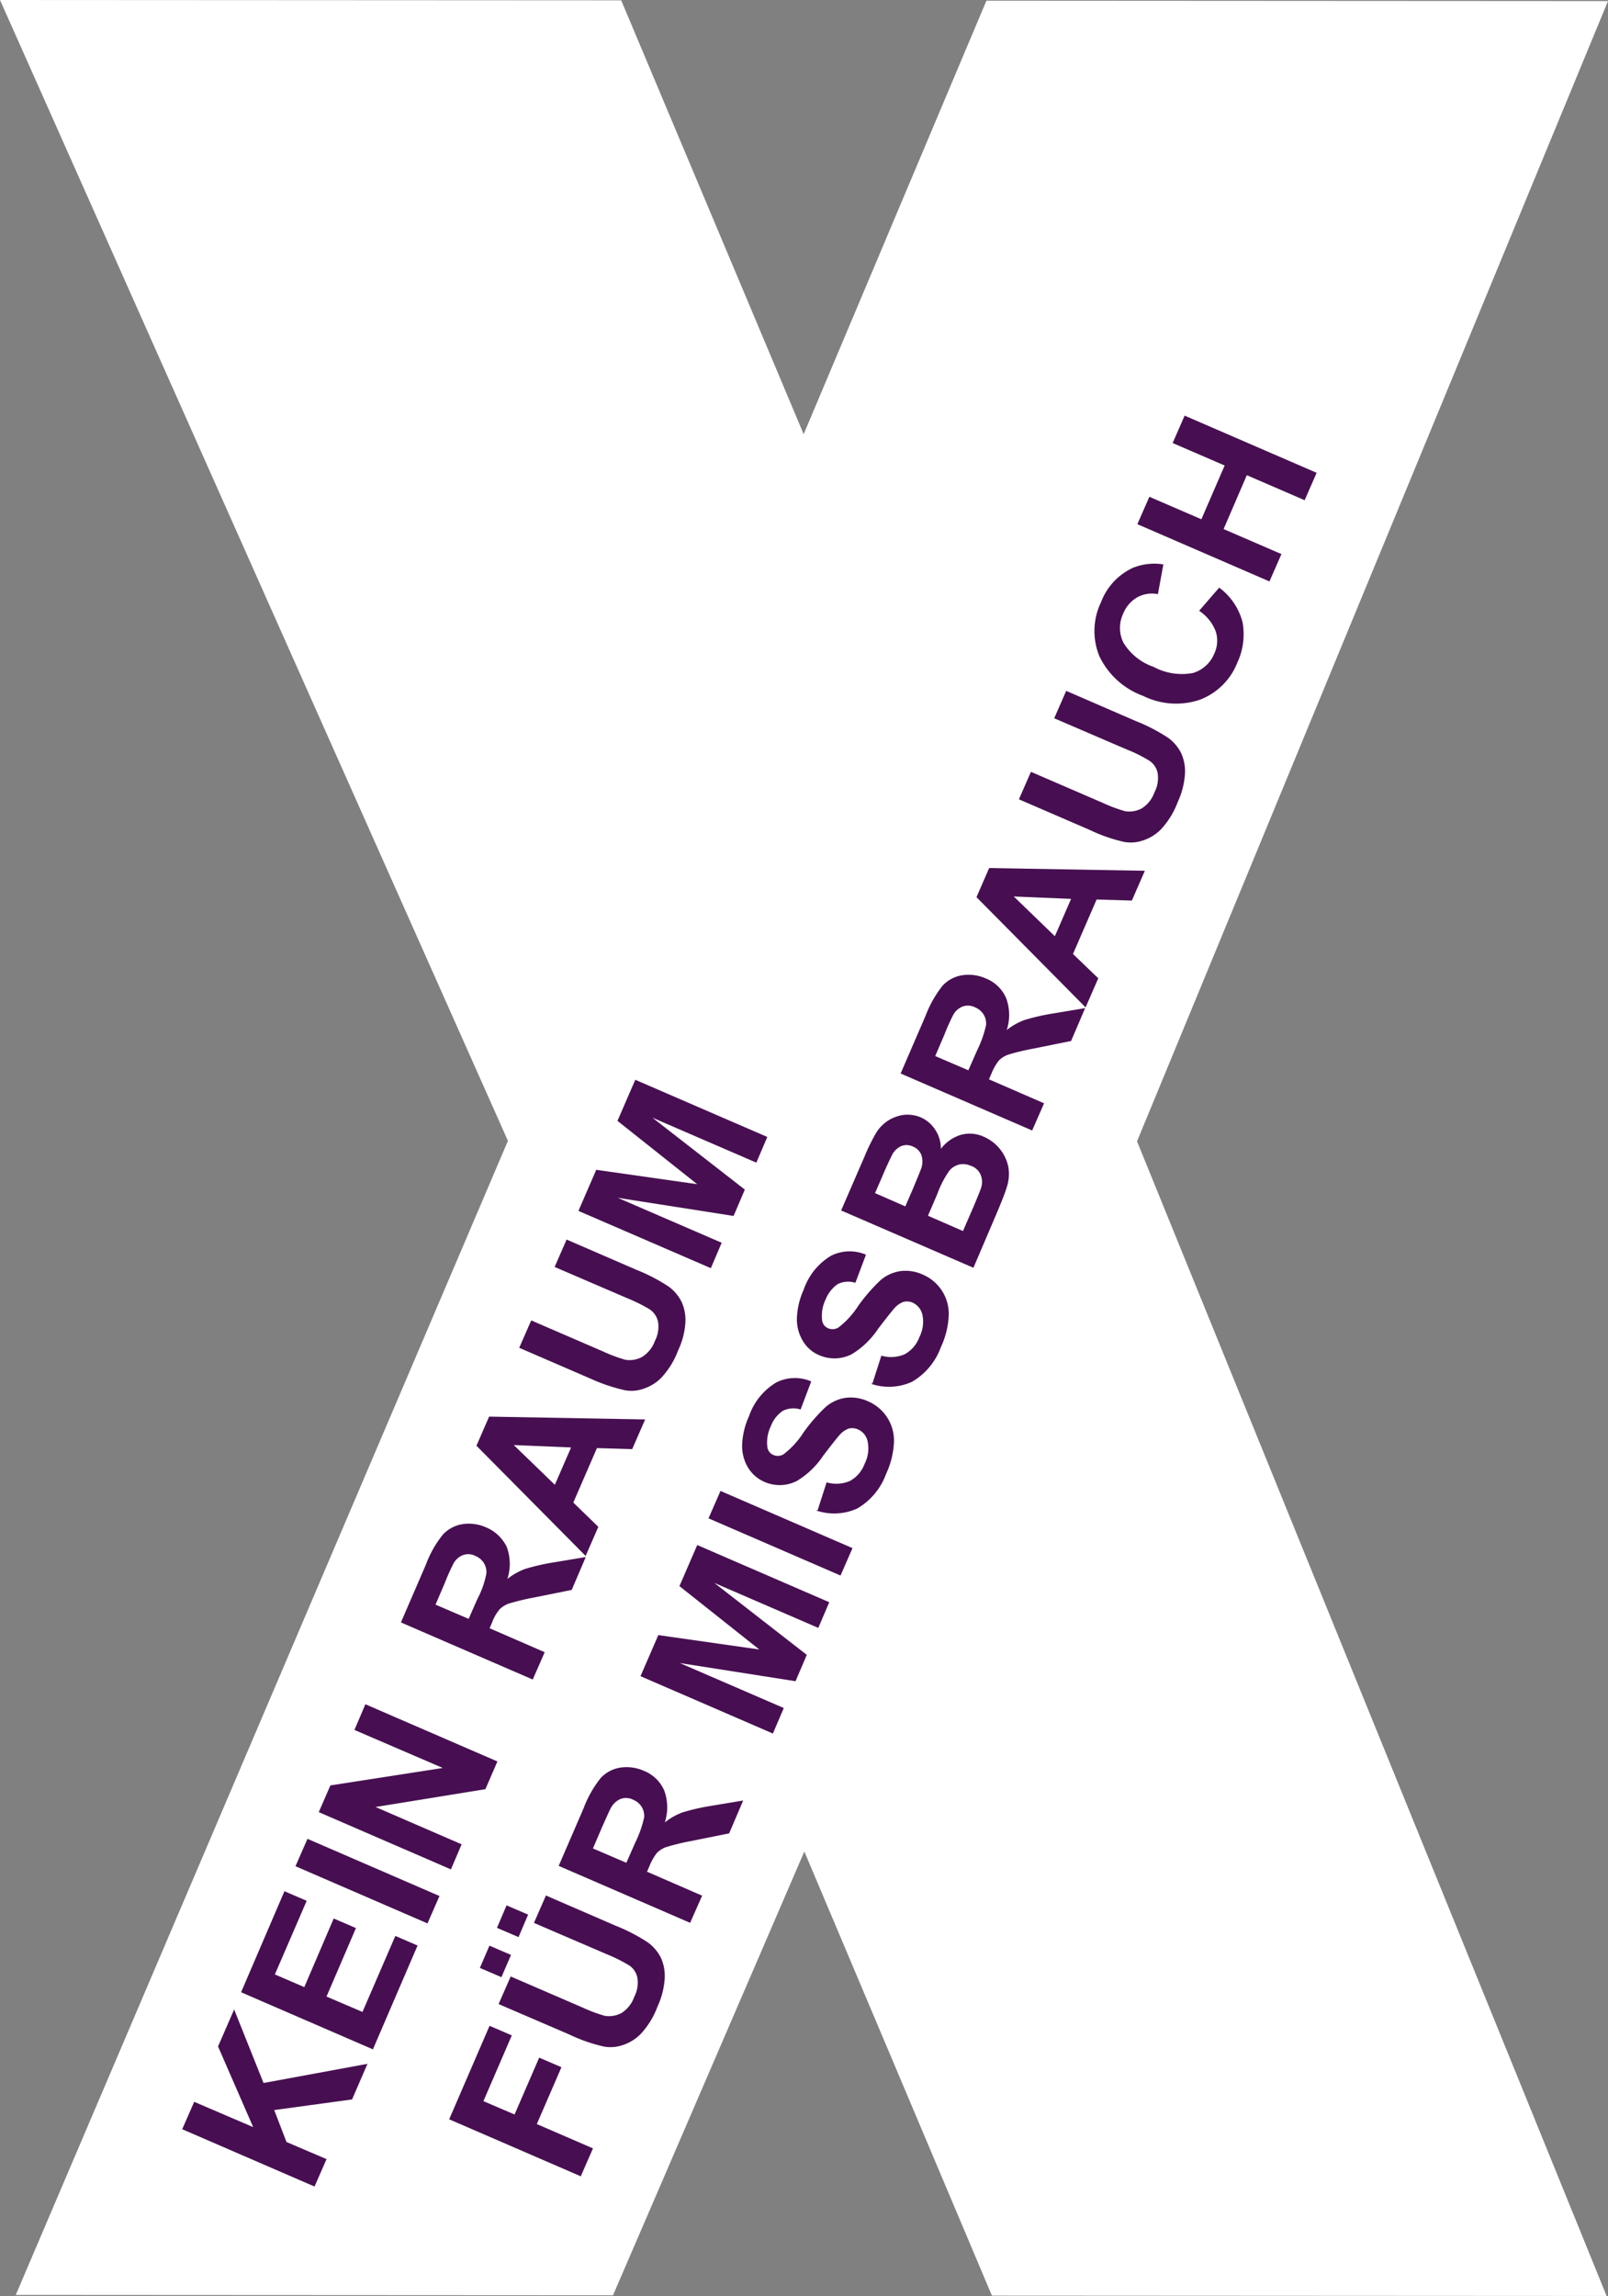 <?xml version="1.0" encoding="UTF-8"?>
<svg xmlns="http://www.w3.org/2000/svg" xmlns:xlink="http://www.w3.org/1999/xlink" id="Kein_Missbrauch_Footer" data-name="Kein Missbrauch Footer" width="57.25" height="81.707" viewBox="0 0 57.25 81.707">
  <rect x="0" y="0" width="57.25" height="81.707" fill="#808080" stroke="none"/>
  <defs>
    <clipPath id="clip-path">
      <rect id="Rechteck_244" data-name="Rechteck 244" width="57.25" height="81.707" fill="none"></rect>
    </clipPath>
  </defs>
  <path id="Pfad_515" data-name="Pfad 515" d="M0,0,18.084,40.6.561,81.67l21.264.012,6.812-15.793,6.678,15.805,21.886.012L40.482,40.616,57.25.037,35.12.024,28.613,15.452,22.117.012Z" fill="#fff"></path>
  <path id="Pfad_516" data-name="Pfad 516" d="M10.024,64.98l-4.7-2.035.427-.975,2.1.9L6.6,60l.573-1.316L8.22,61.3l3.7-.682-.548,1.267L8.6,62.263,9.037,63.4l1.426.609-.427.975Z" transform="translate(1.163 12.827)" fill="#470f51"></path>
  <path id="Pfad_517" data-name="Pfad 517" d="M11.744,60.86l-4.7-2.035L8.588,55.23l.792.341-1.133,2.62,1.048.451L10.342,56.2l.792.341-1.048,2.437,1.28.548,1.17-2.705.792.341-1.584,3.68Z" transform="translate(1.539 12.073)" fill="#470f51"></path>
  <path id="Pfad_518" data-name="Pfad 518" d="M13.334,56.71l-4.7-2.035.427-.975,4.7,2.035Z" transform="translate(1.886 11.738)" fill="#470f51"></path>
  <path id="Pfad_519" data-name="Pfad 519" d="M14.014,55.644l-4.7-2.035.414-.951,4-.621-3.144-1.353.39-.914,4.7,2.035-.427.987-3.912.634L14.4,54.754l-.39.914Z" transform="translate(2.035 10.879)" fill="#470f51"></path>
  <g id="Gruppe_143" data-name="Gruppe 143">
    <g id="Gruppe_142" data-name="Gruppe 142" clip-path="url(#clip-path)">
      <path id="Pfad_520" data-name="Pfad 520" d="M16.414,50.046l-4.7-2.035.89-2.059a3.772,3.772,0,0,1,.609-1.072,1.207,1.207,0,0,1,.695-.366,1.512,1.512,0,0,1,.829.11,1.434,1.434,0,0,1,.743.695,1.729,1.729,0,0,1,.024,1.145,2.307,2.307,0,0,1,.621-.353,7.391,7.391,0,0,1,1-.232l1.17-.195-.5,1.17-1.328.268a8.458,8.458,0,0,0-.914.219.9.9,0,0,0-.329.207,1.579,1.579,0,0,0-.268.475l-.085.195,1.962.853-.427.975Zm-2.291-2.157.317-.719a3.233,3.233,0,0,0,.317-.9.626.626,0,0,0-.085-.366.64.64,0,0,0-.3-.256.562.562,0,0,0-.439-.037.655.655,0,0,0-.341.292,7.573,7.573,0,0,0-.317.707l-.329.768,1.194.512Z" transform="translate(2.56 9.726)" fill="#470f51"></path>
      <path id="Pfad_521" data-name="Pfad 521" d="M19.928,41.467l-.463,1.06-1.255-.037-.841,1.938.89.865-.451,1.036L13.92,42.406l.451-1.036,5.545.1Zm-2.644,1-2.035-.085,1.462,1.414.573-1.316Z" transform="translate(3.043 9.043)" fill="#470f51"></path>
      <path id="Pfad_522" data-name="Pfad 522" d="M15.17,40.051l.427-.975,2.547,1.1a5.5,5.5,0,0,0,.8.3.934.934,0,0,0,.6-.1A1.109,1.109,0,0,0,20,39.807a1.086,1.086,0,0,0,.11-.695.717.717,0,0,0-.292-.427,5.607,5.607,0,0,0-.78-.39l-2.608-1.121.427-.975,2.474,1.072a6.308,6.308,0,0,1,1.158.6,1.51,1.51,0,0,1,.463.548,1.569,1.569,0,0,1,.134.731,2.688,2.688,0,0,1-.256.987,2.935,2.935,0,0,1-.609.987,1.585,1.585,0,0,1-.646.39,1.271,1.271,0,0,1-.634.049,6.258,6.258,0,0,1-1.231-.414l-2.51-1.085Z" transform="translate(3.316 7.913)" fill="#470f51"></path>
      <path id="Pfad_523" data-name="Pfad 523" d="M21.6,38.232,16.9,36.2l.634-1.462,3.595.512-2.839-2.254.634-1.462,4.7,2.035-.39.914-3.7-1.6,3.29,2.559-.4.938L18.3,35.734l3.7,1.6-.39.914Z" transform="translate(3.694 6.892)" fill="#470f51"></path>
      <path id="Pfad_524" data-name="Pfad 524" d="M17.824,64.522l-4.7-2.035,1.438-3.327.792.341-1.011,2.34,1.109.475.877-2.023.792.341-.877,2.023,2,.865-.427.975Z" transform="translate(2.868 12.932)" fill="#470f51"></path>
      <path id="Pfad_525" data-name="Pfad 525" d="M14.788,58.26l-.768-.329.341-.792.768.329Zm.609-1.426-.768-.329.341-.8.768.329Zm-.707,2.376.427-.975,2.547,1.1a5.5,5.5,0,0,0,.8.3.934.934,0,0,0,.6-.1,1.109,1.109,0,0,0,.451-.573,1.086,1.086,0,0,0,.11-.695.682.682,0,0,0-.292-.427,5.606,5.606,0,0,0-.78-.39l-2.608-1.121.427-.975,2.474,1.072a6.308,6.308,0,0,1,1.158.6,1.51,1.51,0,0,1,.463.548,1.569,1.569,0,0,1,.134.731,2.8,2.8,0,0,1-.256,1,2.935,2.935,0,0,1-.609.987,1.585,1.585,0,0,1-.646.39,1.319,1.319,0,0,1-.646.049,5.705,5.705,0,0,1-1.231-.427L14.7,59.223Z" transform="translate(3.065 12.101)" fill="#470f51"></path>
      <path id="Pfad_526" data-name="Pfad 526" d="M21.024,57.156l-4.7-2.035.89-2.059a3.961,3.961,0,0,1,.609-1.072,1.207,1.207,0,0,1,.695-.366,1.512,1.512,0,0,1,.829.11,1.323,1.323,0,0,1,.731.695,1.729,1.729,0,0,1,.024,1.145,2.307,2.307,0,0,1,.621-.353,7.39,7.39,0,0,1,1-.232l1.17-.195-.5,1.17-1.328.268a8.461,8.461,0,0,0-.914.219.9.9,0,0,0-.329.207,1.9,1.9,0,0,0-.268.475l-.085.195,1.962.853L21,57.156Zm-2.291-2.145.317-.719a3.919,3.919,0,0,0,.317-.9.626.626,0,0,0-.085-.366.64.64,0,0,0-.3-.256.562.562,0,0,0-.439-.037.7.7,0,0,0-.341.292c-.049.073-.146.3-.329.707l-.329.768,1.194.512" transform="translate(3.567 11.28)" fill="#470f51"></path>
      <path id="Pfad_527" data-name="Pfad 527" d="M23.414,51.822l-4.7-2.035.634-1.462,3.595.512L20.1,46.582l.634-1.462,4.7,2.035-.39.914-3.7-1.6,3.29,2.559-.4.938-4.119-.646,3.7,1.6-.39.914Z" transform="translate(4.09 9.863)" fill="#470f51"></path>
      <path id="Pfad_528" data-name="Pfad 528" d="M25.4,46.55l-4.7-2.035.427-.975,4.7,2.035Z" transform="translate(4.525 9.518)" fill="#470f51"></path>
      <path id="Pfad_529" data-name="Pfad 529" d="M24.373,44.943l.317-.987a1.242,1.242,0,0,0,.829-.049,1.146,1.146,0,0,0,.524-.609,1.212,1.212,0,0,0,.11-.792.6.6,0,0,0-.353-.439.511.511,0,0,0-.329-.024.822.822,0,0,0-.353.268q-.128.146-.548.695a2.969,2.969,0,0,1-.938.9,1.349,1.349,0,0,1-1.145.037,1.283,1.283,0,0,1-.585-.5,1.487,1.487,0,0,1-.219-.816,2.7,2.7,0,0,1,.244-1.024A2.24,2.24,0,0,1,22.9,40.4a1.473,1.473,0,0,1,1.243-.037l-.378,1a.837.837,0,0,0-.634.049,1.136,1.136,0,0,0-.427.548,1.324,1.324,0,0,0-.122.743.351.351,0,0,0,.219.28.4.4,0,0,0,.353-.024,2.981,2.981,0,0,0,.707-.768,6.209,6.209,0,0,1,.792-.914,1.4,1.4,0,0,1,.707-.329,1.471,1.471,0,0,1,.829.134,1.516,1.516,0,0,1,.9,1.438,2.955,2.955,0,0,1-.28,1.133,2.358,2.358,0,0,1-1.024,1.231,1.981,1.981,0,0,1-1.462.073Z" transform="translate(4.739 8.797)" fill="#470f51"></path>
      <path id="Pfad_530" data-name="Pfad 530" d="M25.973,41.243l.317-.987a1.242,1.242,0,0,0,.829-.049,1.146,1.146,0,0,0,.524-.609,1.212,1.212,0,0,0,.11-.792.628.628,0,0,0-.353-.439.511.511,0,0,0-.329-.024.822.822,0,0,0-.353.268q-.128.146-.548.695a2.968,2.968,0,0,1-.938.9,1.349,1.349,0,0,1-1.145.037,1.225,1.225,0,0,1-.585-.5,1.487,1.487,0,0,1-.219-.816,2.7,2.7,0,0,1,.244-1.024A2.24,2.24,0,0,1,24.5,36.7a1.473,1.473,0,0,1,1.243-.037l-.378,1a.837.837,0,0,0-.634.049,1.212,1.212,0,0,0-.427.548,1.324,1.324,0,0,0-.122.743.351.351,0,0,0,.219.28.4.4,0,0,0,.353-.024,2.981,2.981,0,0,0,.707-.768,6.209,6.209,0,0,1,.792-.914,1.4,1.4,0,0,1,.707-.329,1.471,1.471,0,0,1,.829.134,1.516,1.516,0,0,1,.9,1.438,2.955,2.955,0,0,1-.28,1.133,2.358,2.358,0,0,1-1.024,1.231,1.981,1.981,0,0,1-1.462.073Z" transform="translate(5.089 7.988)" fill="#470f51"></path>
      <path id="Pfad_531" data-name="Pfad 531" d="M24.57,35.974l.841-1.938a6.736,6.736,0,0,1,.414-.841,1.384,1.384,0,0,1,.414-.427,1.424,1.424,0,0,1,.548-.207,1.227,1.227,0,0,1,.621.085,1.174,1.174,0,0,1,.524.451,1.2,1.2,0,0,1,.195.67,1.414,1.414,0,0,1,.719-.5,1.2,1.2,0,0,1,.816.073,1.5,1.5,0,0,1,.865,1.06,1.5,1.5,0,0,1-.061.756c-.049.171-.207.573-.475,1.194L29.286,38l-4.7-2.035Zm1.206-.634,1.085.475.28-.646c.158-.378.256-.621.292-.719a.749.749,0,0,0,0-.463.534.534,0,0,0-.3-.3.52.52,0,0,0-.4-.024.681.681,0,0,0-.329.292c-.049.1-.183.366-.378.829l-.244.561m1.877.8,1.255.548.39-.9c.146-.353.244-.585.268-.682a.669.669,0,0,0-.037-.439.569.569,0,0,0-.341-.3.682.682,0,0,0-.4-.049.666.666,0,0,0-.353.207,3.4,3.4,0,0,0-.439.841l-.341.792Z" transform="translate(5.371 7.116)" fill="#470f51"></path>
      <path id="Pfad_532" data-name="Pfad 532" d="M31.014,34.016l-4.7-2.035.89-2.059a3.961,3.961,0,0,1,.609-1.072,1.207,1.207,0,0,1,.695-.366,1.5,1.5,0,0,1,.829.11,1.323,1.323,0,0,1,.731.695,1.729,1.729,0,0,1,.024,1.145,2.307,2.307,0,0,1,.621-.353,7.391,7.391,0,0,1,1-.232l1.17-.195-.5,1.17-1.328.268a8.457,8.457,0,0,0-.914.219.9.9,0,0,0-.329.207,1.9,1.9,0,0,0-.268.475l-.085.195,1.962.853-.427.975Zm-2.291-2.145.317-.719a3.919,3.919,0,0,0,.317-.9.626.626,0,0,0-.085-.366.64.64,0,0,0-.3-.256.562.562,0,0,0-.439-.037.655.655,0,0,0-.341.292,7.572,7.572,0,0,0-.317.707l-.329.768,1.194.512Z" transform="translate(5.751 6.222)" fill="#470f51"></path>
      <path id="Pfad_533" data-name="Pfad 533" d="M34.525,25.447l-.463,1.06-1.255-.037-.841,1.938.9.865-.451,1.036L28.53,26.386l.451-1.036Zm-2.632,1-2.035-.085,1.462,1.414.573-1.316Z" transform="translate(6.236 5.541)" fill="#470f51"></path>
      <path id="Pfad_534" data-name="Pfad 534" d="M29.77,24.031l.427-.975,2.547,1.1a5.5,5.5,0,0,0,.8.3.934.934,0,0,0,.6-.1,1.109,1.109,0,0,0,.451-.573,1.086,1.086,0,0,0,.11-.695.682.682,0,0,0-.292-.427,4.968,4.968,0,0,0-.78-.39l-2.608-1.121.427-.975,2.474,1.072a6.309,6.309,0,0,1,1.158.6,1.51,1.51,0,0,1,.463.548,1.569,1.569,0,0,1,.134.731,2.8,2.8,0,0,1-.256,1,2.935,2.935,0,0,1-.609.987,1.585,1.585,0,0,1-.646.39,1.319,1.319,0,0,1-.646.049,5.706,5.706,0,0,1-1.231-.427l-2.51-1.085Z" transform="translate(6.508 4.411)" fill="#470f51"></path>
      <path id="Pfad_535" data-name="Pfad 535" d="M35.71,18.129l.707-.816a2.224,2.224,0,0,1,.829,1.219,2.383,2.383,0,0,1-.183,1.45A2.314,2.314,0,0,1,35.734,21.3a2.637,2.637,0,0,1-2.023-.134,2.773,2.773,0,0,1-1.56-1.414,2.366,2.366,0,0,1,.061-1.925,2.2,2.2,0,0,1,1.133-1.219,2.045,2.045,0,0,1,1.085-.122l-.195,1.06a1.068,1.068,0,0,0-.731.11,1.159,1.159,0,0,0-.5.573,1.188,1.188,0,0,0,0,1.036,2.007,2.007,0,0,0,1.072.865,2.119,2.119,0,0,0,1.414.219,1.186,1.186,0,0,0,.756-.695,1.079,1.079,0,0,0,.049-.78,1.513,1.513,0,0,0-.585-.731Z" transform="translate(6.99 3.599)" fill="#470f51"></path>
      <path id="Pfad_536" data-name="Pfad 536" d="M37.934,18.038,33.23,16l.427-.975,1.852.8.829-1.913-1.852-.8.427-.975,4.7,2.035-.427.975-2.059-.89L36.3,16.174l2.059.89-.427.975" transform="translate(7.264 2.654)" fill="#470f51"></path>
    </g>
  </g>
</svg>
